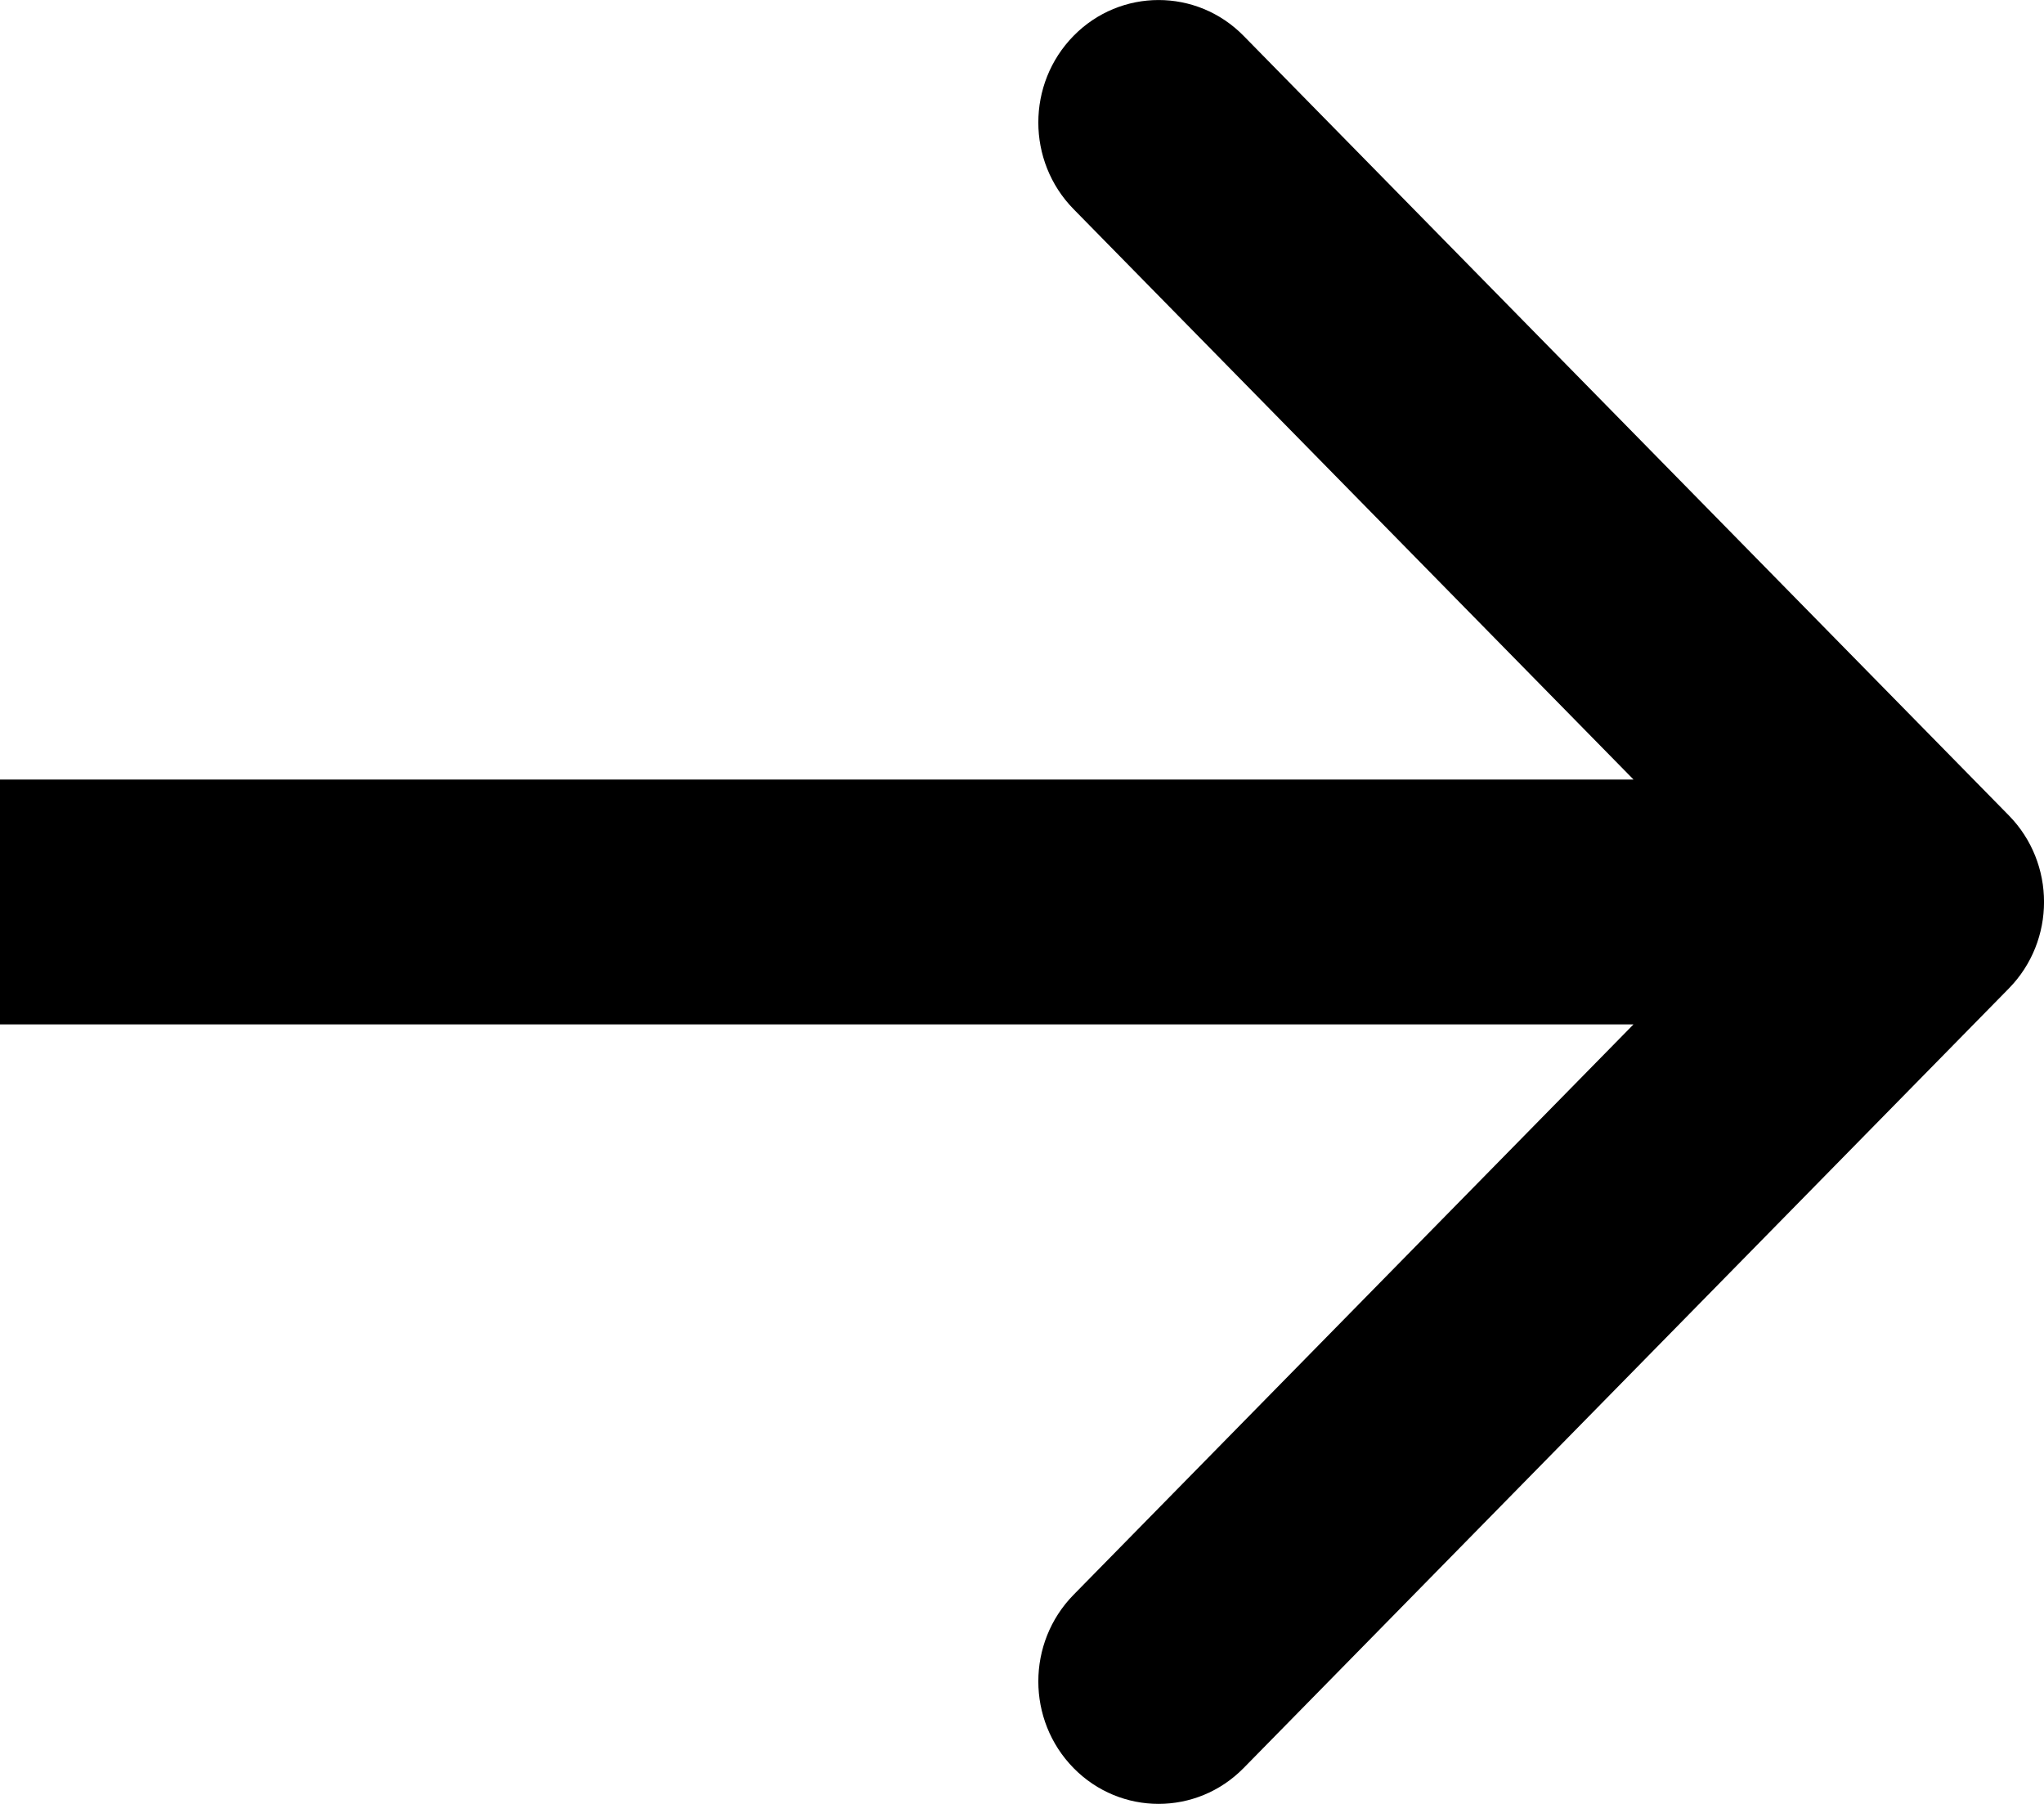  <svg id="right-arrow-icon" viewBox="0 0 17 15" fill="none" xmlns="http://www.w3.org/2000/svg">
            <path fill-rule="evenodd" clip-rule="evenodd" d="M10.343 0.298L16.707 6.78C17.098 7.178 17.098 7.822 16.707 8.22L10.343 14.702C9.953 15.099 9.319 15.099 8.929 14.702C8.538 14.304 8.538 13.659 8.929 13.261L13.586 8.518L7.44709e-07 8.518L5.66633e-07 6.482L13.586 6.482L8.929 1.739C8.538 1.341 8.538 0.696 8.929 0.298C9.319 -0.099 9.953 -0.099 10.343 0.298Z" fill="currentColor"/>
</svg>